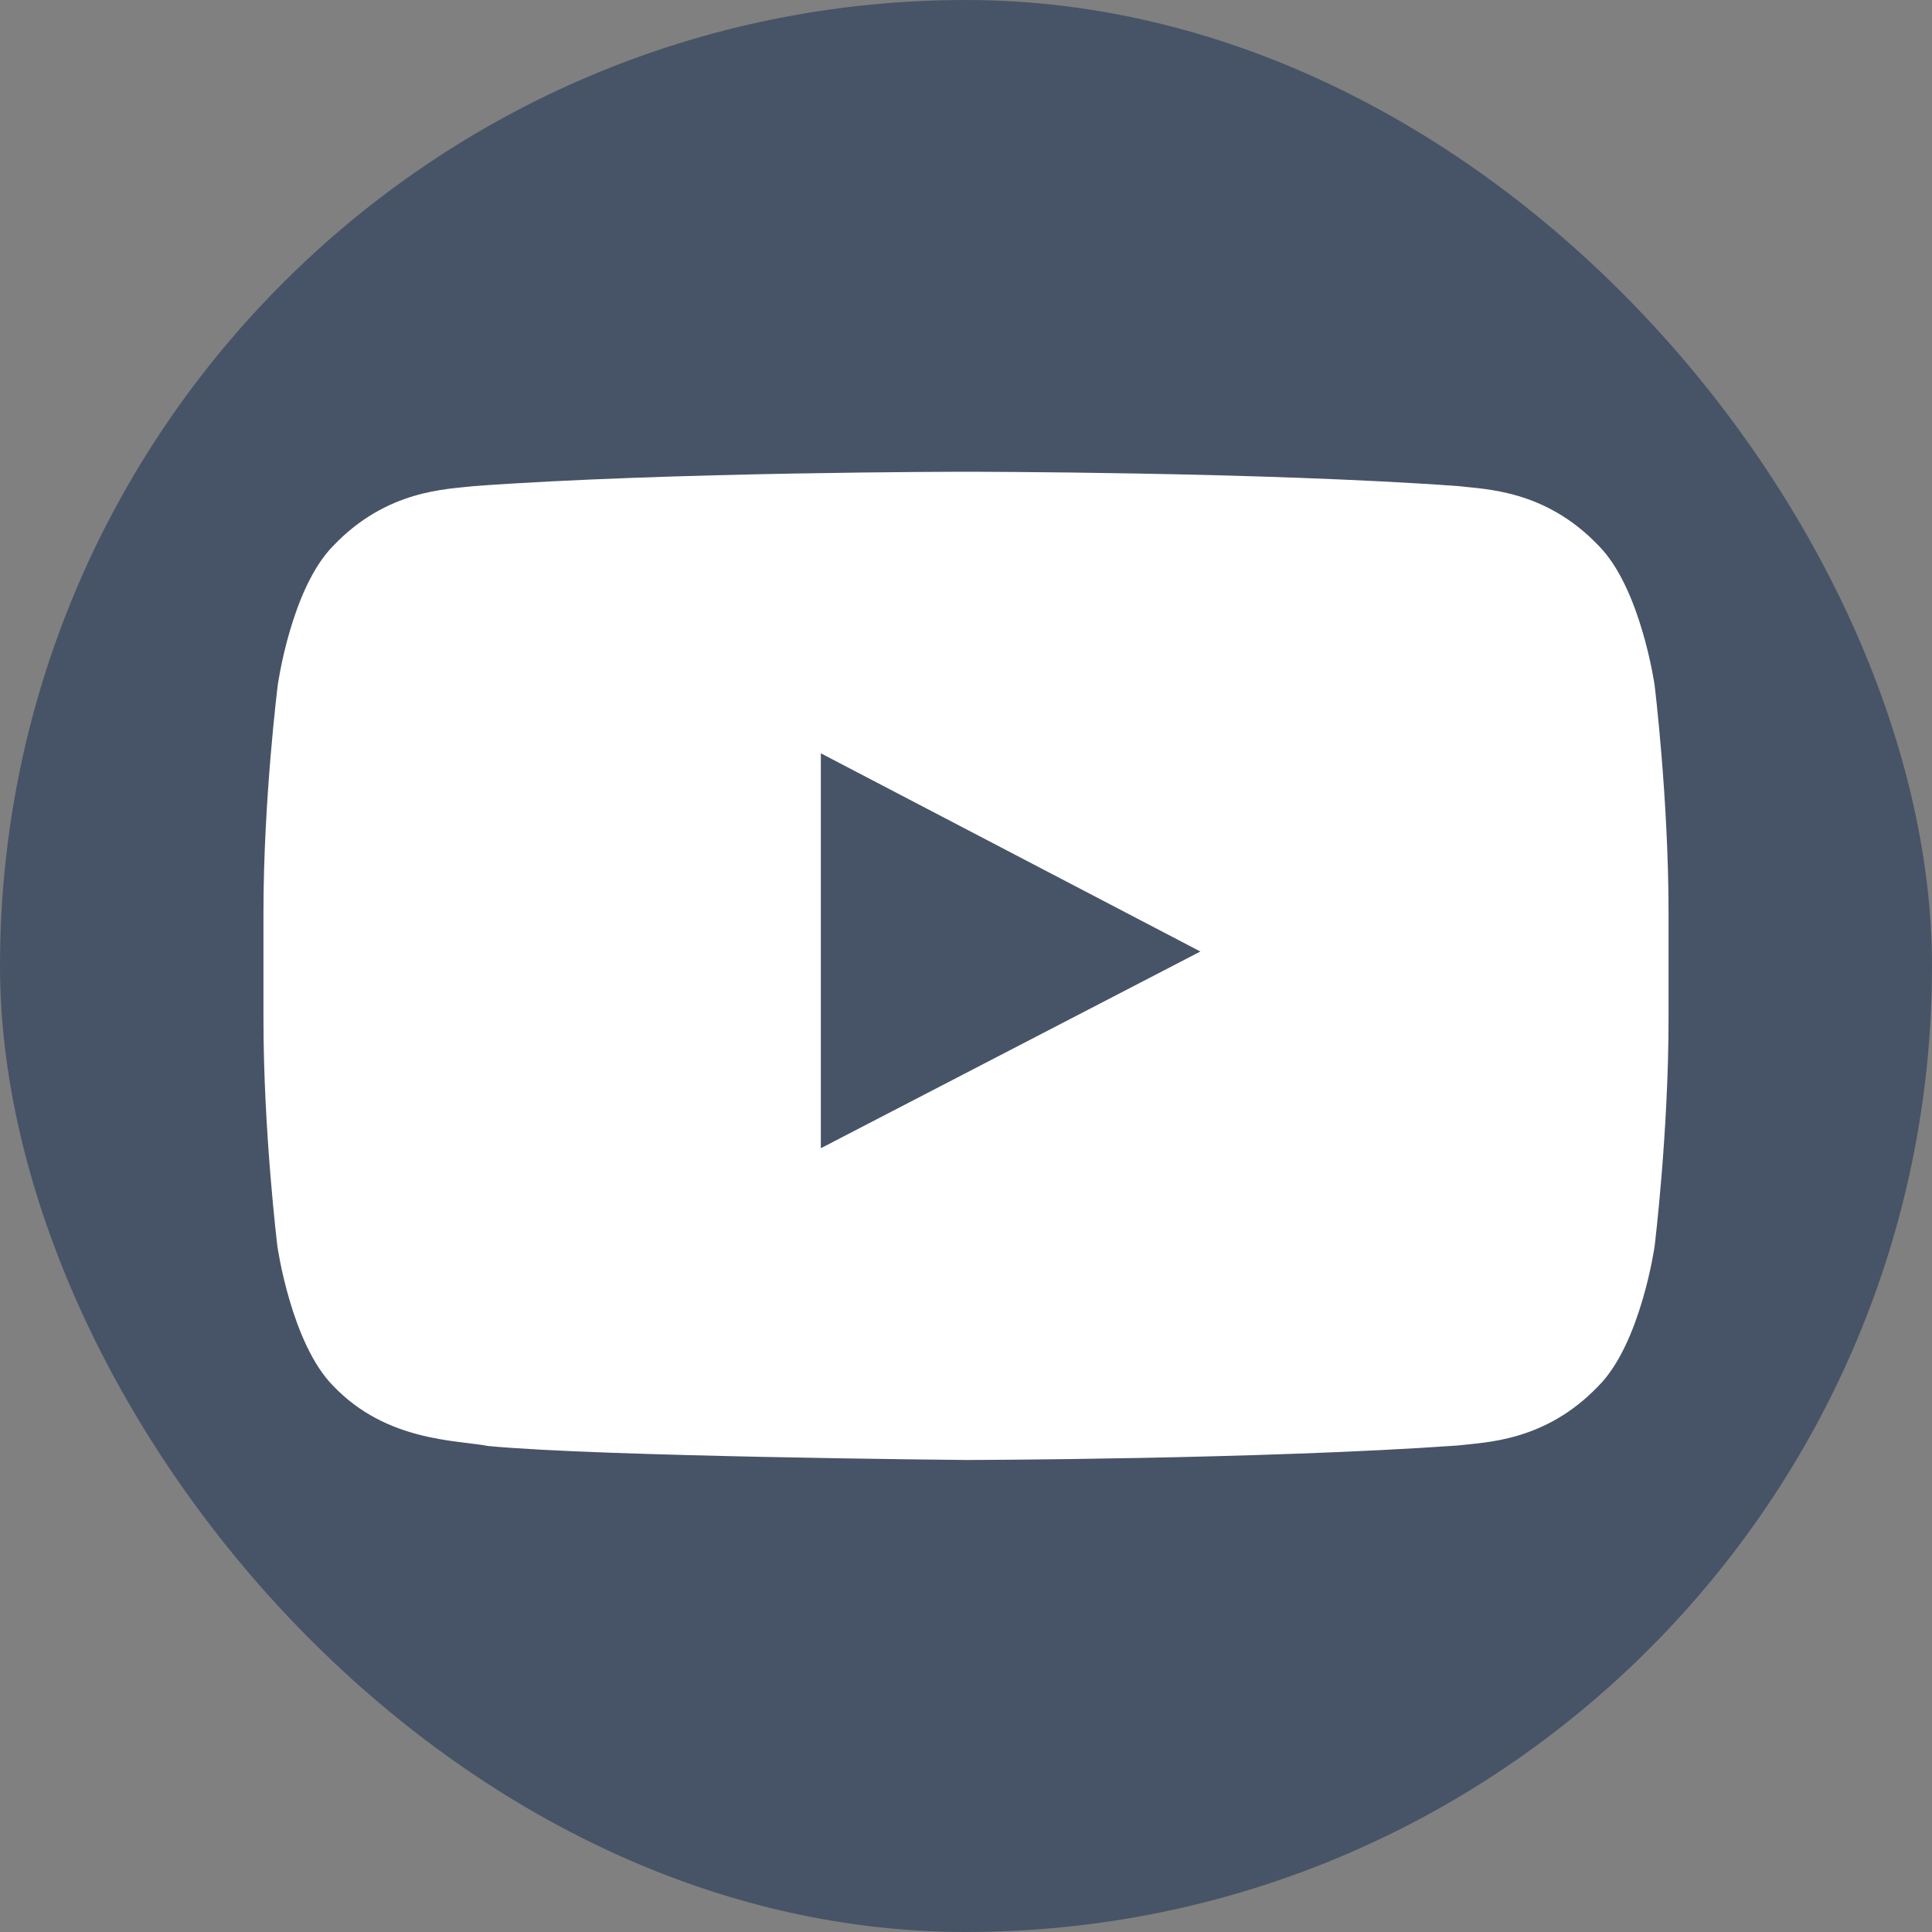 <svg width="22" height="22" viewBox="0 0 22 22" fill="none" xmlns="http://www.w3.org/2000/svg">
<rect x="0" y="0" width="22" height="22" fill="#808080" stroke="none"/>
<rect width="22" height="22" rx="11" fill="#475467"/>
<path d="M18.841 7.8C18.841 7.8 18.684 6.697 18.203 6.213C17.594 5.575 16.913 5.572 16.6 5.535C14.363 5.372 11.003 5.372 11.003 5.372H10.997C10.997 5.372 7.638 5.372 5.4 5.535C5.088 5.572 4.406 5.575 3.797 6.213C3.316 6.697 3.163 7.8 3.163 7.8C3.163 7.8 3 9.097 3 10.391V11.603C3 12.897 3.159 14.194 3.159 14.194C3.159 14.194 3.316 15.297 3.794 15.781C4.403 16.419 5.203 16.397 5.559 16.466C6.841 16.588 11 16.625 11 16.625C11 16.625 14.363 16.619 16.6 16.46C16.913 16.422 17.594 16.419 18.203 15.781C18.684 15.297 18.841 14.194 18.841 14.194C18.841 14.194 19 12.9 19 11.603V10.391C19 9.097 18.841 7.8 18.841 7.8ZM9.347 13.075V8.578L13.669 10.835L9.347 13.075Z" fill="white"/>
</svg>
